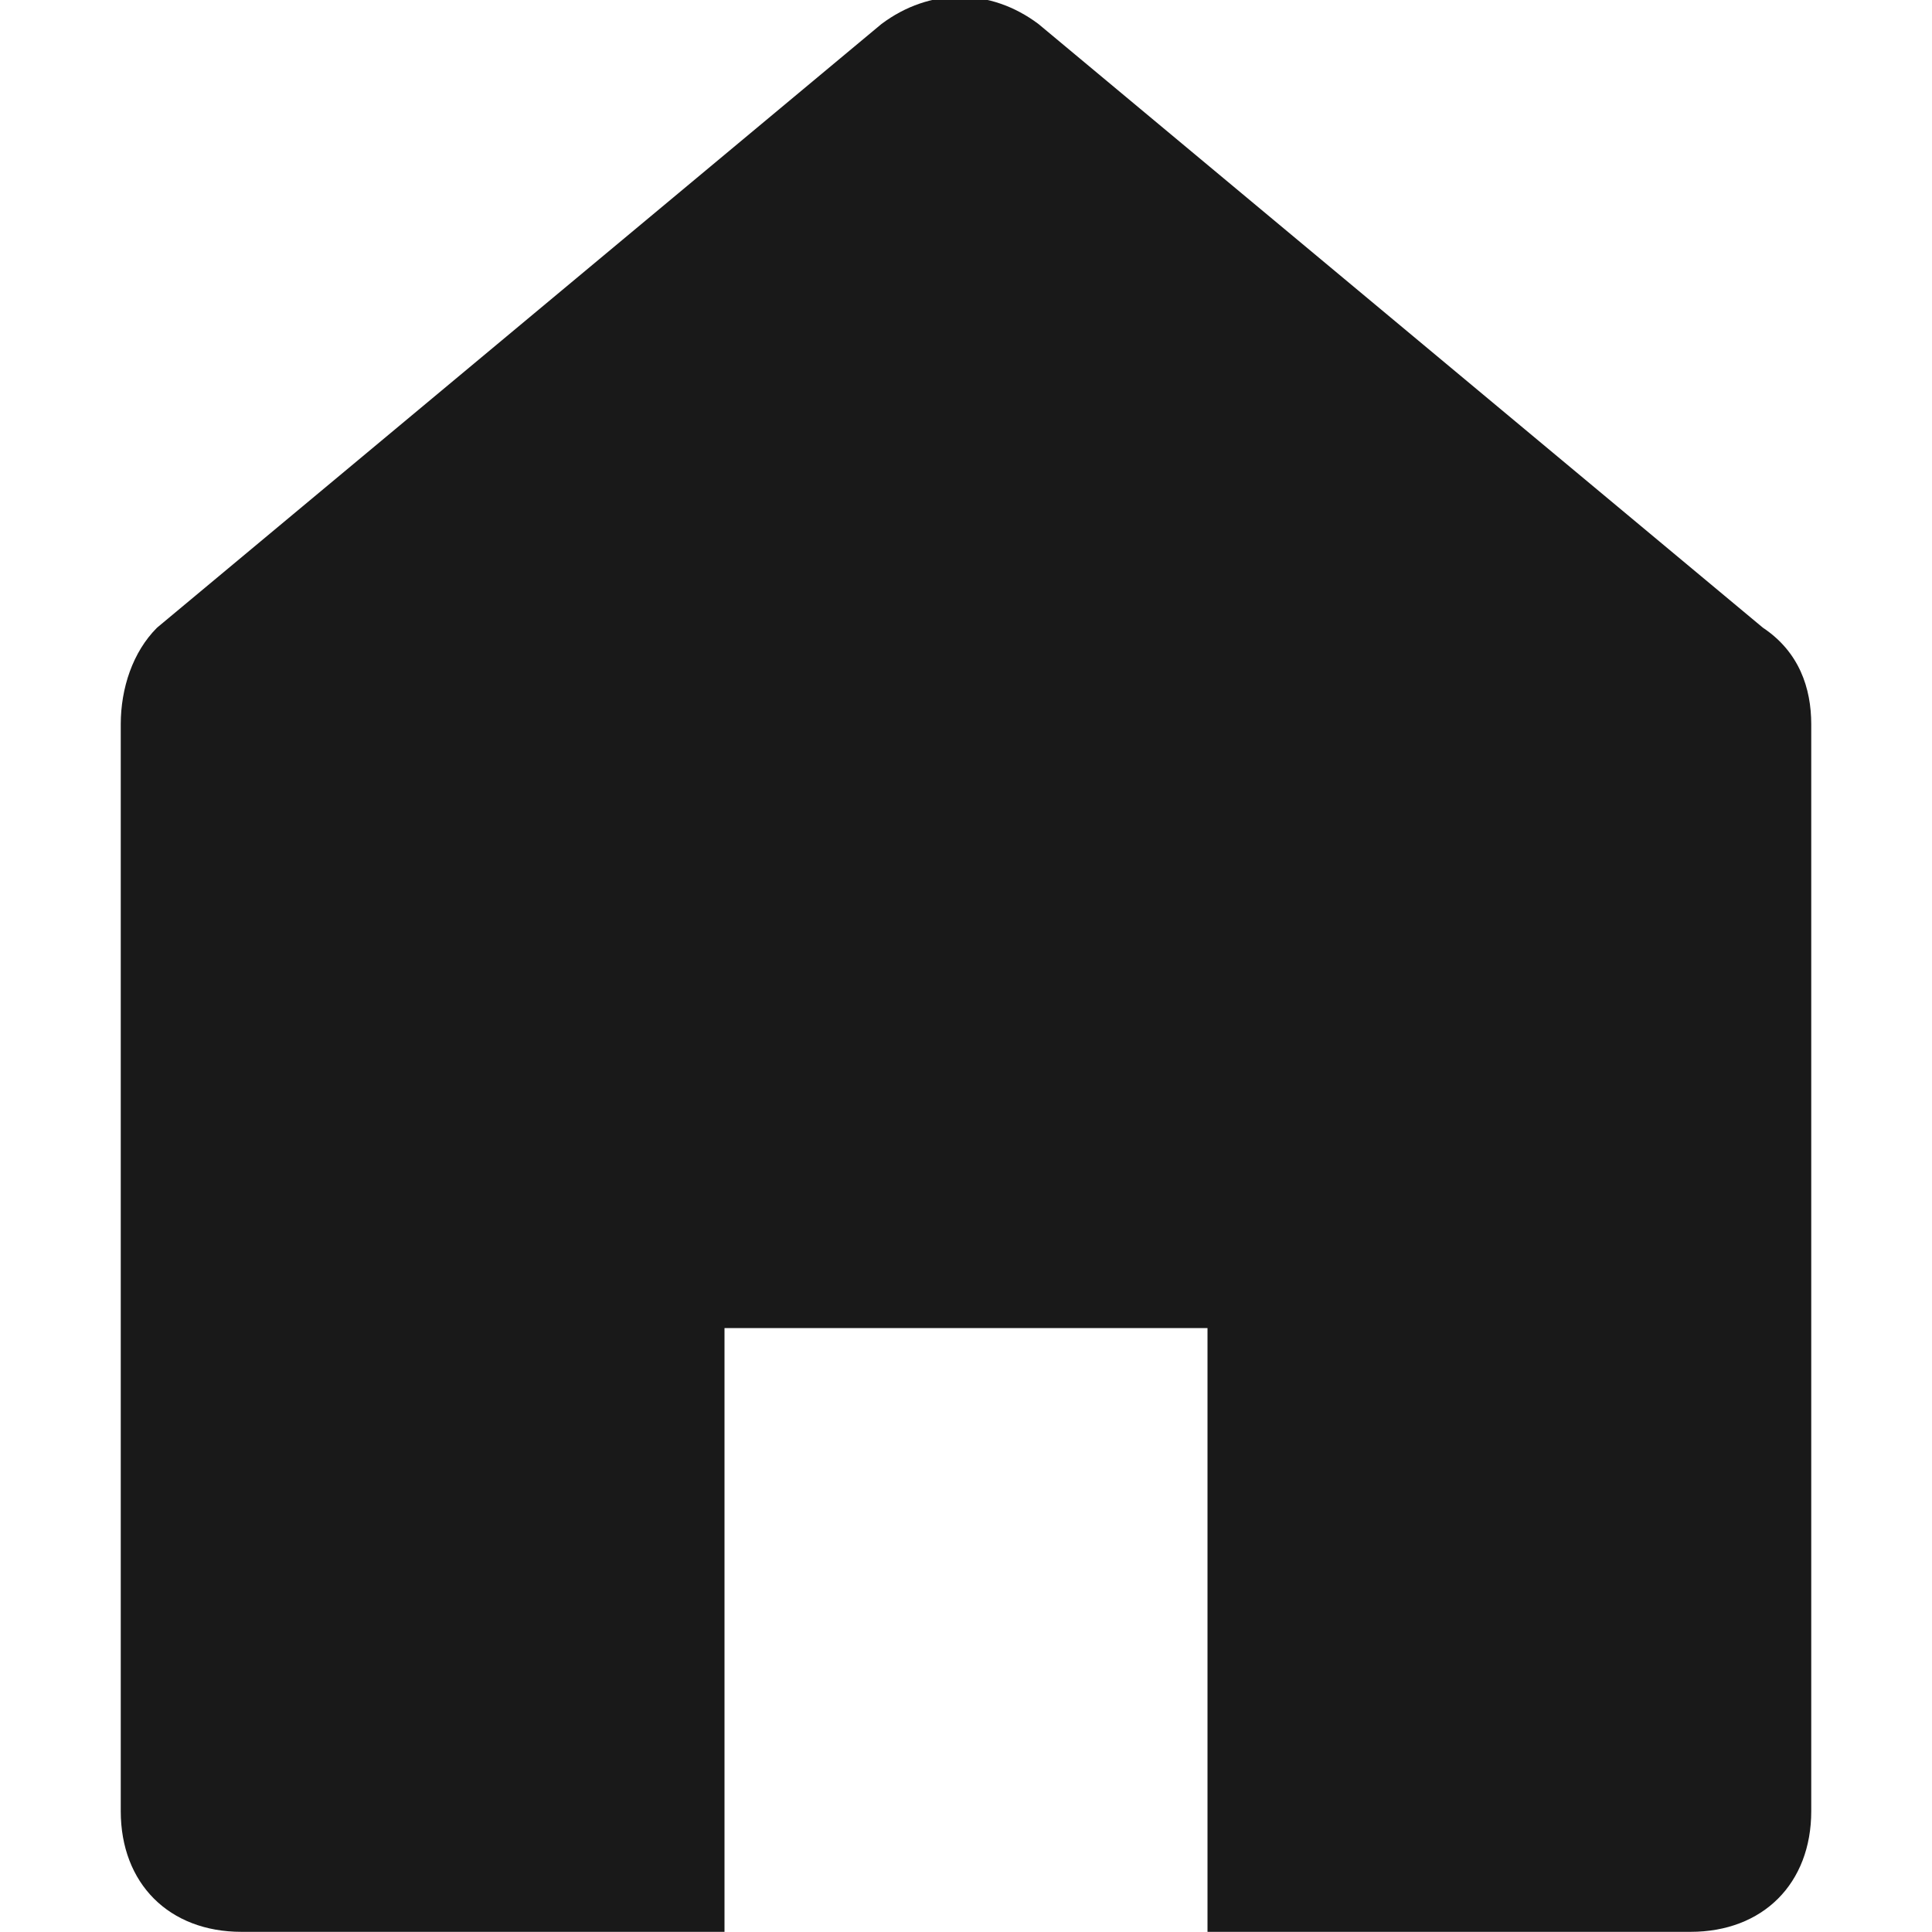 <svg width="12" height="12" viewBox="0 0 12 12" fill="none" xmlns="http://www.w3.org/2000/svg">
<path d="M10.5 11.999C10.95 11.999 11.25 11.699 11.25 11.249V4.499C11.25 4.274 11.175 4.049 10.95 3.899L6.45 0.149C6.15 -0.076 5.775 -0.076 5.475 0.149L0.975 3.899C0.825 4.049 0.75 4.274 0.75 4.499V11.249C0.75 11.699 1.05 11.999 1.5 11.999H4.5V8.249H7.5V11.999H10.5Z" fill="black" fill-opacity="0.9"/>
</svg>
